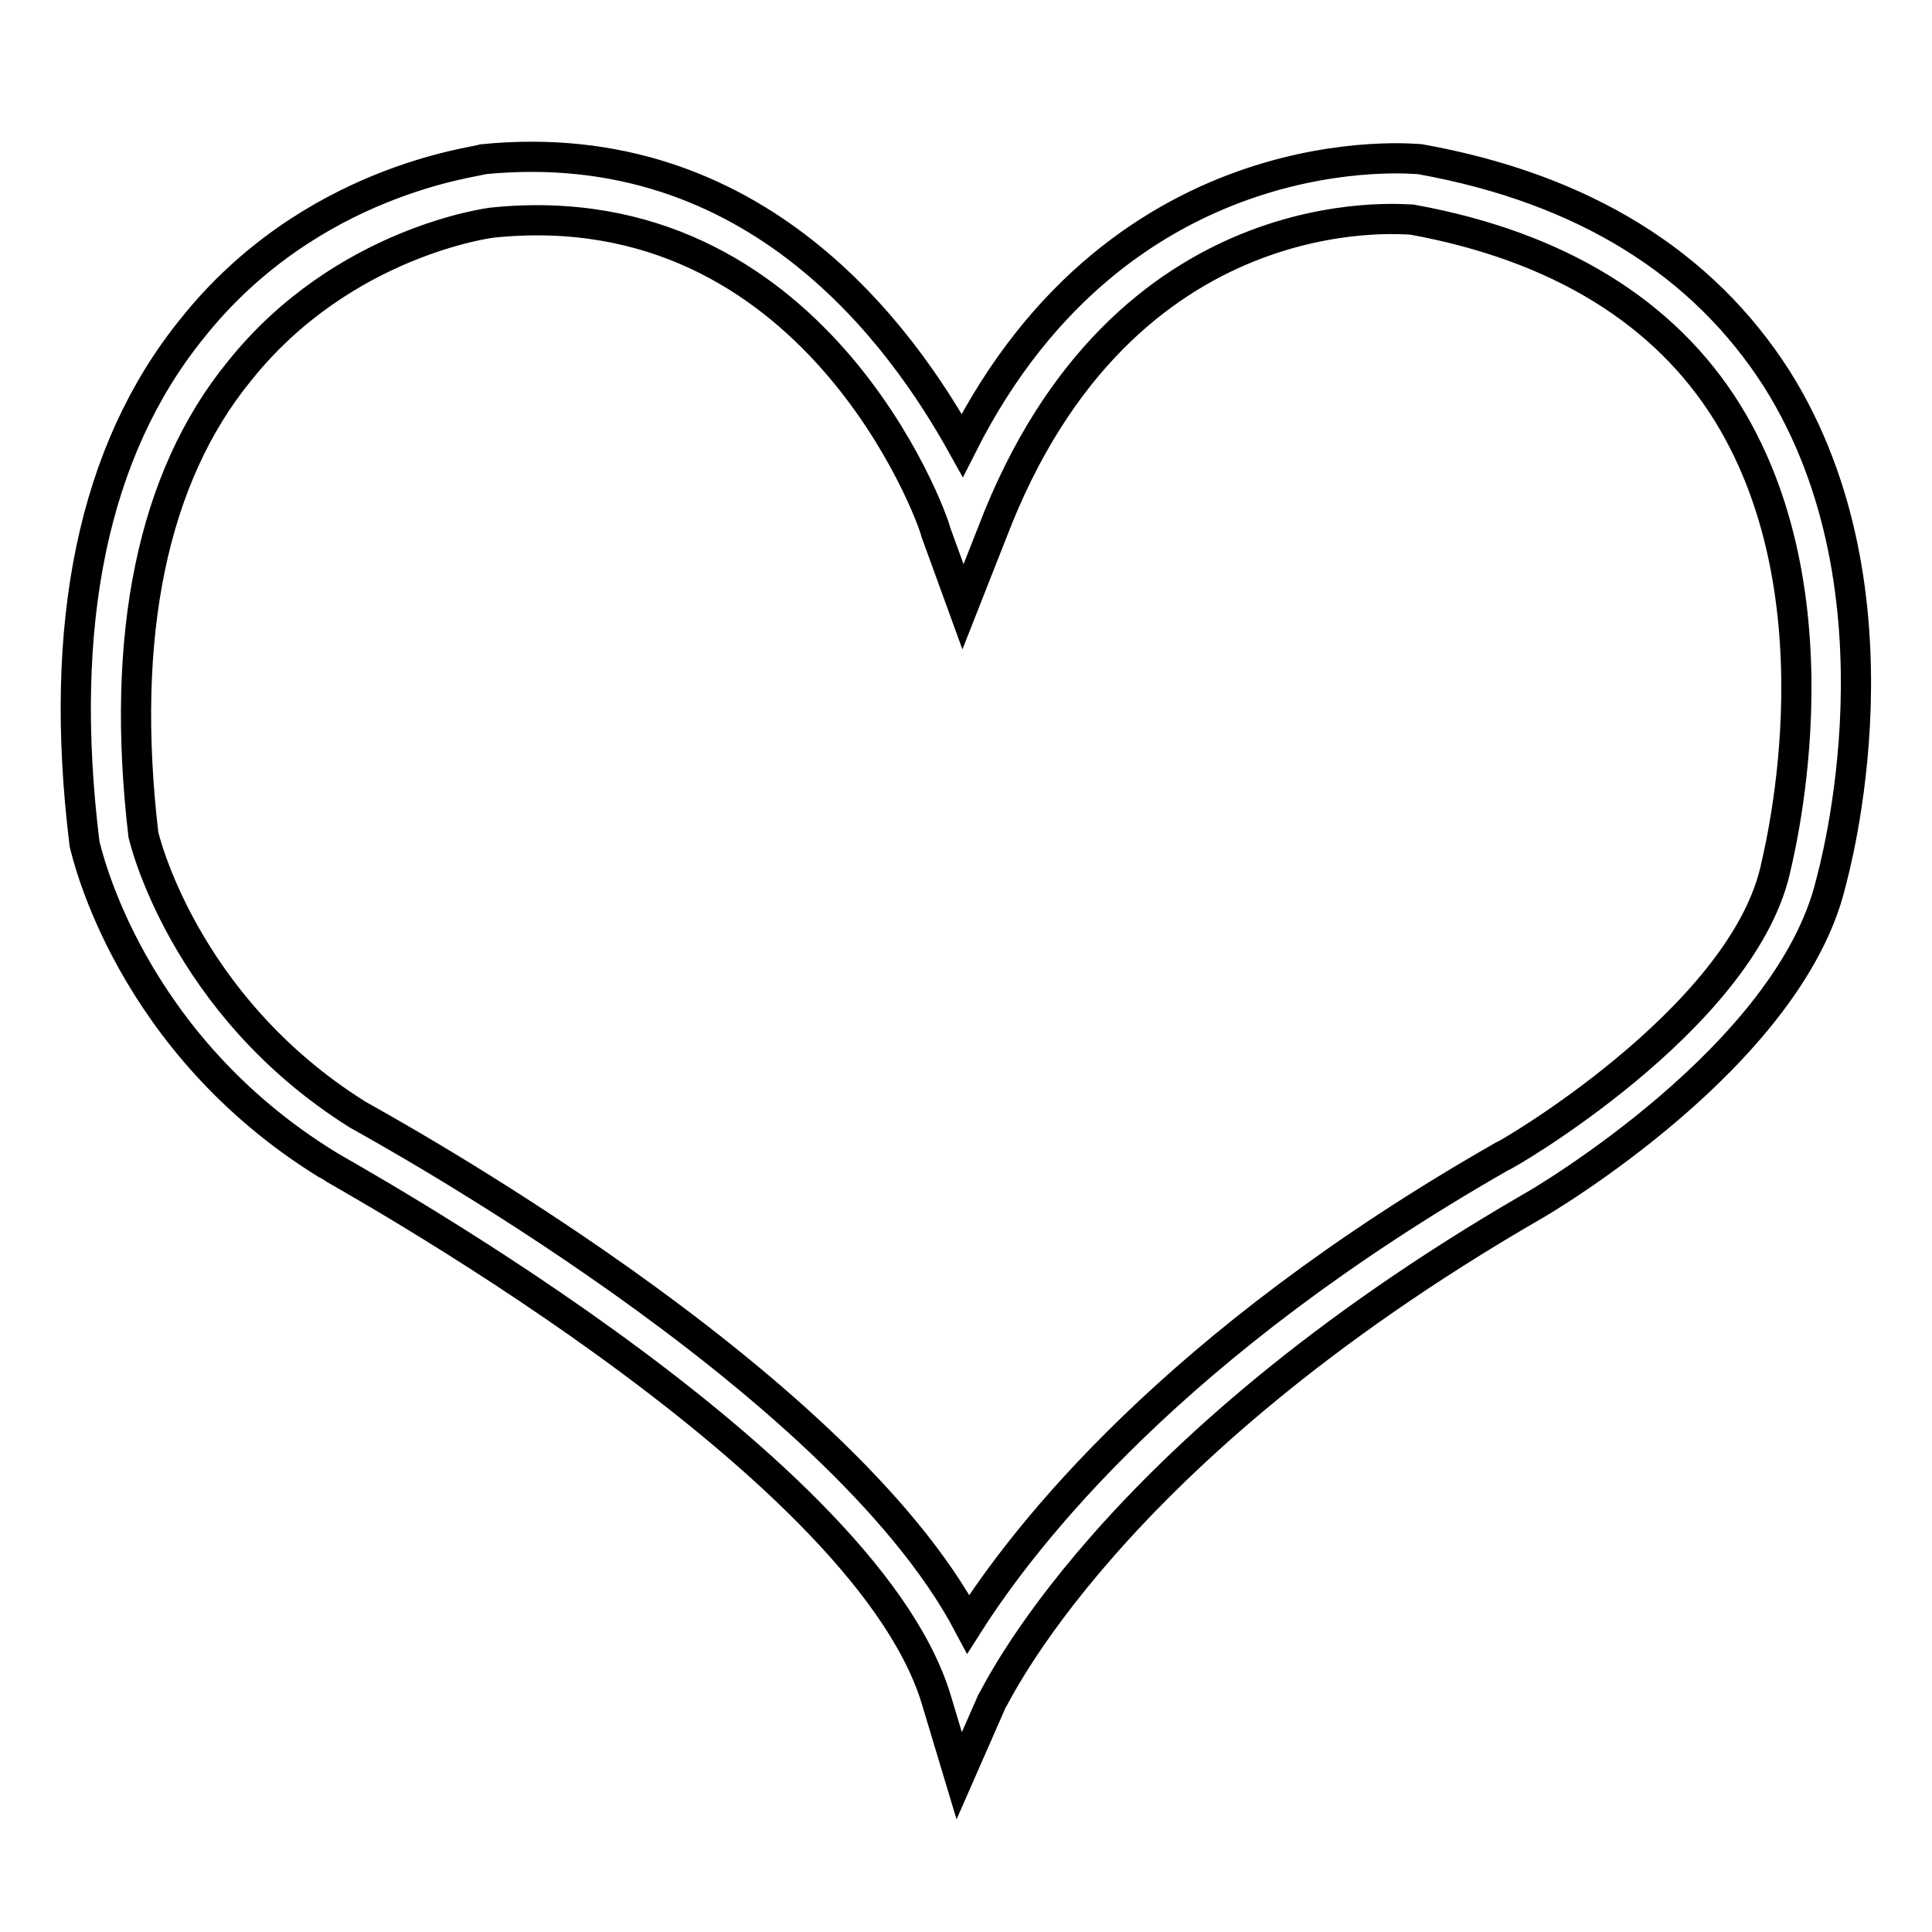 <?xml version="1.0" encoding="utf-8"?>
<!-- Svg Vector Icons : http://www.onlinewebfonts.com/icon -->
<!DOCTYPE svg PUBLIC "-//W3C//DTD SVG 1.1//EN" "http://www.w3.org/Graphics/SVG/1.1/DTD/svg11.dtd">
<svg version="1.1" xmlns="http://www.w3.org/2000/svg" xmlns:xlink="http://www.w3.org/1999/xlink" x="0px" y="0px" viewBox="0 0 256 256" enable-background="new 0 0 256 256" xml:space="preserve">
<g> <path stroke-width="4" fill-opacity="0" stroke="#000000"  d="M127.1,235.3L124,225c-9.9-32-80.1-70.2-80.5-70.6c-26.4-16.2-32-41.4-32.3-42.6 c-3.6-29.2,1.2-52.1,14.2-68.2C41.1,23.8,63.2,21.5,64,21.1c36.3-3.6,55.6,23.7,63.5,37.9c21.3-42.2,60.4-37.9,60.7-37.9 c21.7,3.9,37.5,13.8,47.3,29.2c17.8,28.4,7.5,65.1,7.1,66.7c-5.5,22.9-38.3,42.2-39.8,43c-56.4,32.7-71,65.1-71.4,65.5L127.1,235.3 z M19,110.6c0,0,5.1,22.5,28.4,37.1c2.8,1.6,63.5,34.7,80.9,67.5c7.5-11.8,27.2-37.1,70.6-61.9c0.4,0,31.6-18.1,36.3-37.9 c0-0.4,9.5-35.1-6.3-60.7c-8.3-13.4-22.5-22.1-41.8-25.6c-1.2,0-38.3-3.9-55.6,41.4l-3.9,9.9l-3.6-9.9c-0.4-2-16.2-45.4-58.8-41 c0,0-19.7,2.4-33.5,19.7C20.2,63.3,15.9,84.2,19,110.6L19,110.6z"/></g>
</svg>